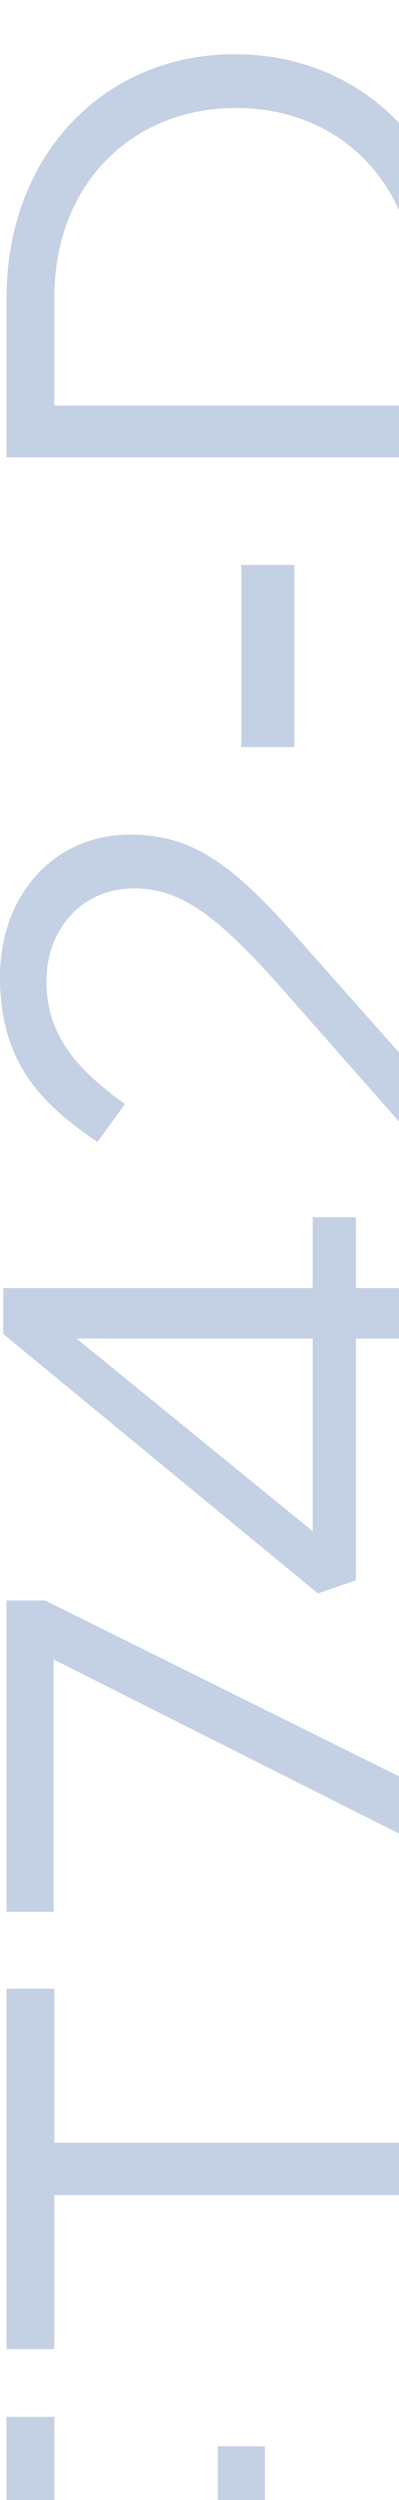 <svg width="122" height="763" viewBox="0 0 122 763" fill="none" xmlns="http://www.w3.org/2000/svg">
<path opacity="0.5" d="M142 838.2L2 838.2L2 737.6L16.6 737.6L16.6 822.4L66.6 822.4L66.6 746.6L81 746.6L81 822.4L142 822.4L142 838.2ZM142 669.95L16.6 669.95L16.6 716.95L2 716.95L2 606.95L16.6 606.95L16.6 653.95L142 653.95L142 669.95ZM142 569.662L16.4 506.462L16.4 583.462L2 583.462L2 488.462L13.8 488.462L142 552.062L142 569.662ZM142 408.514L108.8 408.514L108.8 482.314L97.2 486.314L1 407.114L1 393.114L95.6 393.114L95.6 371.514L108.8 371.514L108.8 393.114L142 393.114L142 408.514ZM95.6 467.314L95.6 408.514L23.4 408.514L95.6 467.314ZM142 351.134L129.8 351.134L85 300.334C65.8 278.934 55 271.134 41 271.134C24.6 271.134 14.2 284.134 14.2 299.334C14.2 315.334 22.6 325.734 38.2 336.934L29.8 348.534C11 335.934 -3.10266e-05 322.734 -3.21019e-05 298.134C-3.32034e-05 272.934 16.8 254.734 39.6 254.734L40 254.734C60.4 254.734 73 265.534 94.4 290.134L127.6 327.534L127.6 253.334L142 253.334L142 351.134ZM90 228.008L73.8 228.008L73.8 172.408L90 172.408L90 228.008ZM142 139.567L2 139.567L2 90.967C2 46.967 32.2 16.567 71.6 16.567L72 16.567C111.4 16.567 142 46.967 142 90.967L142 139.567ZM16.6 90.967L16.6 123.767L127.4 123.767L127.4 90.967C127.4 55.567 103.4 32.967 72.4 32.967L72 32.967C41 32.967 16.6 55.567 16.6 90.967ZM142 -16.878L2 -16.878L2 -31.678L114.2 -119.878L2 -119.878L2 -135.278L142 -135.278L142 -122.678L27.2 -32.278L142 -32.278L142 -16.878Z" fill="#8BA2CB"/>
</svg>
